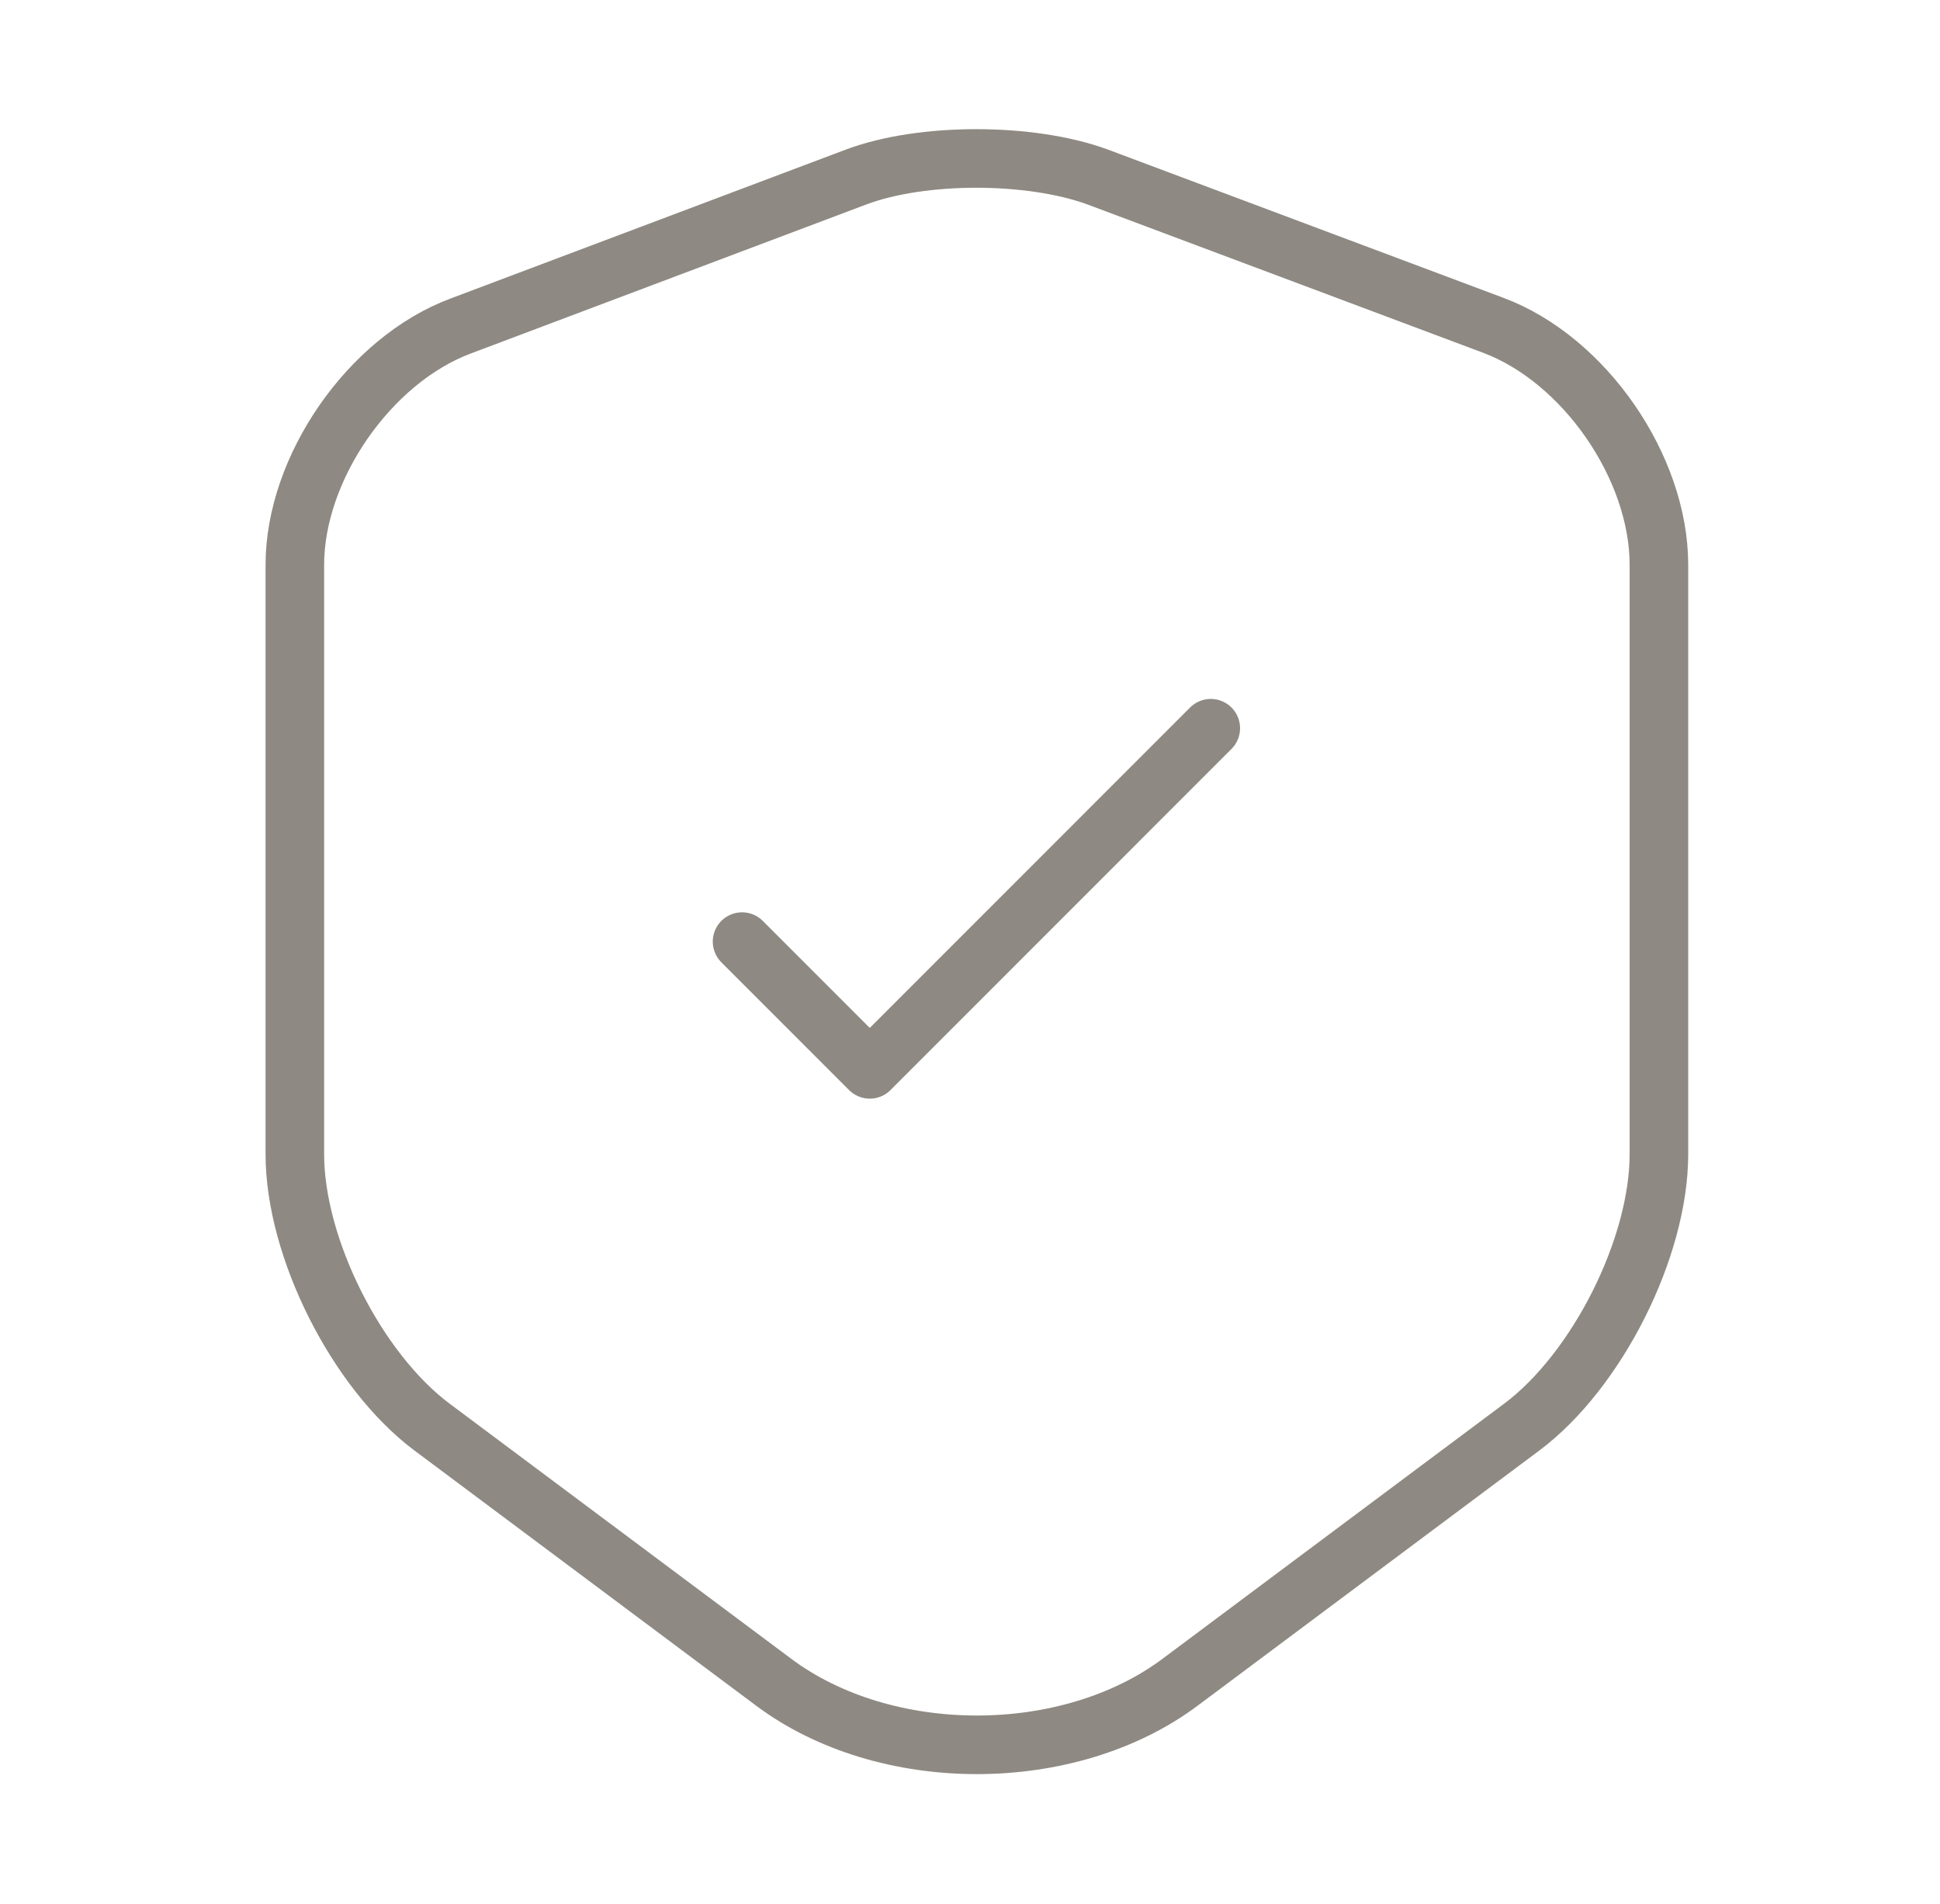 <svg width="53" height="52" viewBox="0 0 53 52" fill="none" xmlns="http://www.w3.org/2000/svg">
<path d="M23.395 4.832L12.583 8.905C10.091 9.837 8.055 12.784 8.055 15.427V31.525C8.055 34.082 9.745 37.44 11.803 38.978L21.12 45.934C24.175 48.23 29.201 48.23 32.256 45.934L41.573 38.978C43.631 37.44 45.321 34.082 45.321 31.525V15.427C45.321 12.762 43.285 9.815 40.793 8.884L29.981 4.832C28.14 4.16 25.193 4.16 23.395 4.832Z" stroke="#8E8982" stroke-width="1.6" stroke-miterlimit="10" stroke-linecap="round" stroke-linejoin="round"/>
<path d="M20.273 25.718L23.762 29.207L33.078 19.89" stroke="#8E8982" stroke-width="1.6" stroke-miterlimit="10" stroke-linecap="round" stroke-linejoin="round"/>
</svg>

